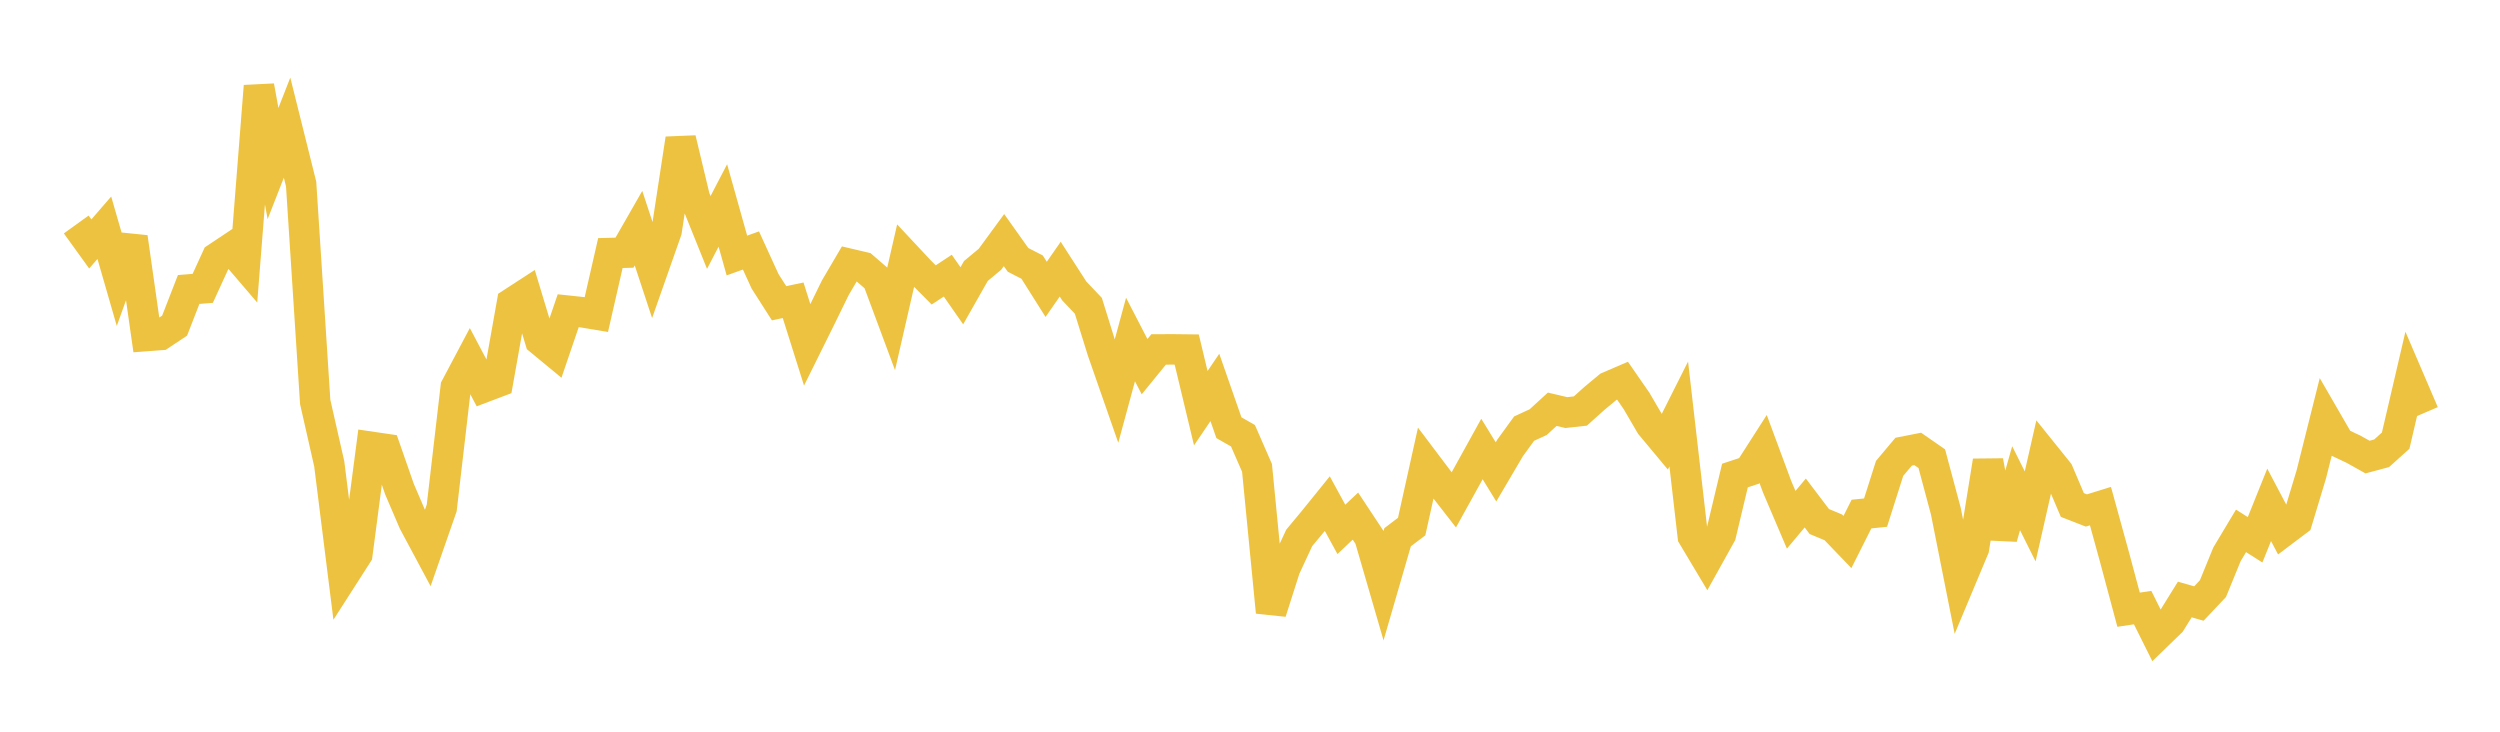 <svg width="164" height="48" xmlns="http://www.w3.org/2000/svg" xmlns:xlink="http://www.w3.org/1999/xlink"><path fill="none" stroke="rgb(237,194,64)" stroke-width="2" d="M5,14.727L5.922,16.004L6.844,14.939L7.766,18.135L8.689,15.567L9.611,22.043L10.533,21.974L11.455,21.362L12.377,18.99L13.299,18.917L14.222,16.902L15.144,16.288L16.066,17.365L16.988,5.65L17.91,10.729L18.832,8.374L19.754,12.072L20.677,26.366L21.599,30.432L22.521,37.792L23.443,36.354L24.365,29.314L25.287,29.449L26.21,32.096L27.132,34.247L28.054,35.97L28.976,33.324L29.898,25.399L30.82,23.659L31.743,25.407L32.665,25.058L33.587,19.874L34.509,19.275L35.431,22.328L36.353,23.089L37.275,20.384L38.198,20.482L39.12,20.636L40.042,16.6L40.964,16.577L41.886,14.967L42.808,17.764L43.731,15.138L44.653,9.107L45.575,12.96L46.497,15.249L47.419,13.477L48.341,16.762L49.263,16.431L50.186,18.45L51.108,19.894L52.03,19.698L52.952,22.624L53.874,20.762L54.796,18.878L55.719,17.306L56.641,17.523L57.563,18.321L58.485,20.8L59.407,16.777L60.329,17.763L61.251,18.692L62.174,18.083L63.096,19.403L64.018,17.777L64.94,17.01L65.862,15.751L66.784,17.048L67.707,17.522L68.629,18.983L69.551,17.657L70.473,19.088L71.395,20.059L72.317,23.023L73.24,25.668L74.162,22.272L75.084,24.054L76.006,22.923L76.928,22.919L77.85,22.93L78.772,26.778L79.695,25.415L80.617,28.058L81.539,28.585L82.461,30.695L83.383,40.159L84.305,37.274L85.228,35.288L86.15,34.178L87.072,33.038L87.994,34.728L88.916,33.856L89.838,35.251L90.76,38.424L91.683,35.243L92.605,34.544L93.527,30.384L94.449,31.606L95.371,32.791L96.293,31.124L97.216,29.455L98.138,30.956L99.06,29.388L99.982,28.117L100.904,27.693L101.826,26.848L102.749,27.065L103.671,26.964L104.593,26.136L105.515,25.37L106.437,24.973L107.359,26.305L108.281,27.884L109.204,28.991L110.126,27.158L111.048,35.175L111.97,36.717L112.892,35.058L113.814,31.194L114.737,30.89L115.659,29.451L116.581,31.936L117.503,34.098L118.425,32.996L119.347,34.212L120.269,34.596L121.192,35.556L122.114,33.722L123.036,33.629L123.958,30.727L124.88,29.63L125.802,29.449L126.725,30.09L127.647,33.532L128.569,38.173L129.491,35.971L130.413,30.241L131.335,35.273L132.257,32.026L133.18,33.876L134.102,29.814L135.024,30.96L135.946,33.128L136.868,33.487L137.79,33.201L138.713,36.553L139.635,39.997L140.557,39.859L141.479,41.706L142.401,40.813L143.323,39.327L144.246,39.592L145.168,38.617L146.09,36.364L147.012,34.825L147.934,35.411L148.856,33.118L149.778,34.866L150.701,34.17L151.623,31.116L152.545,27.439L153.467,29.033L154.389,29.468L155.311,29.984L156.234,29.736L157.156,28.906L158.078,24.954L159,27.103"></path></svg>